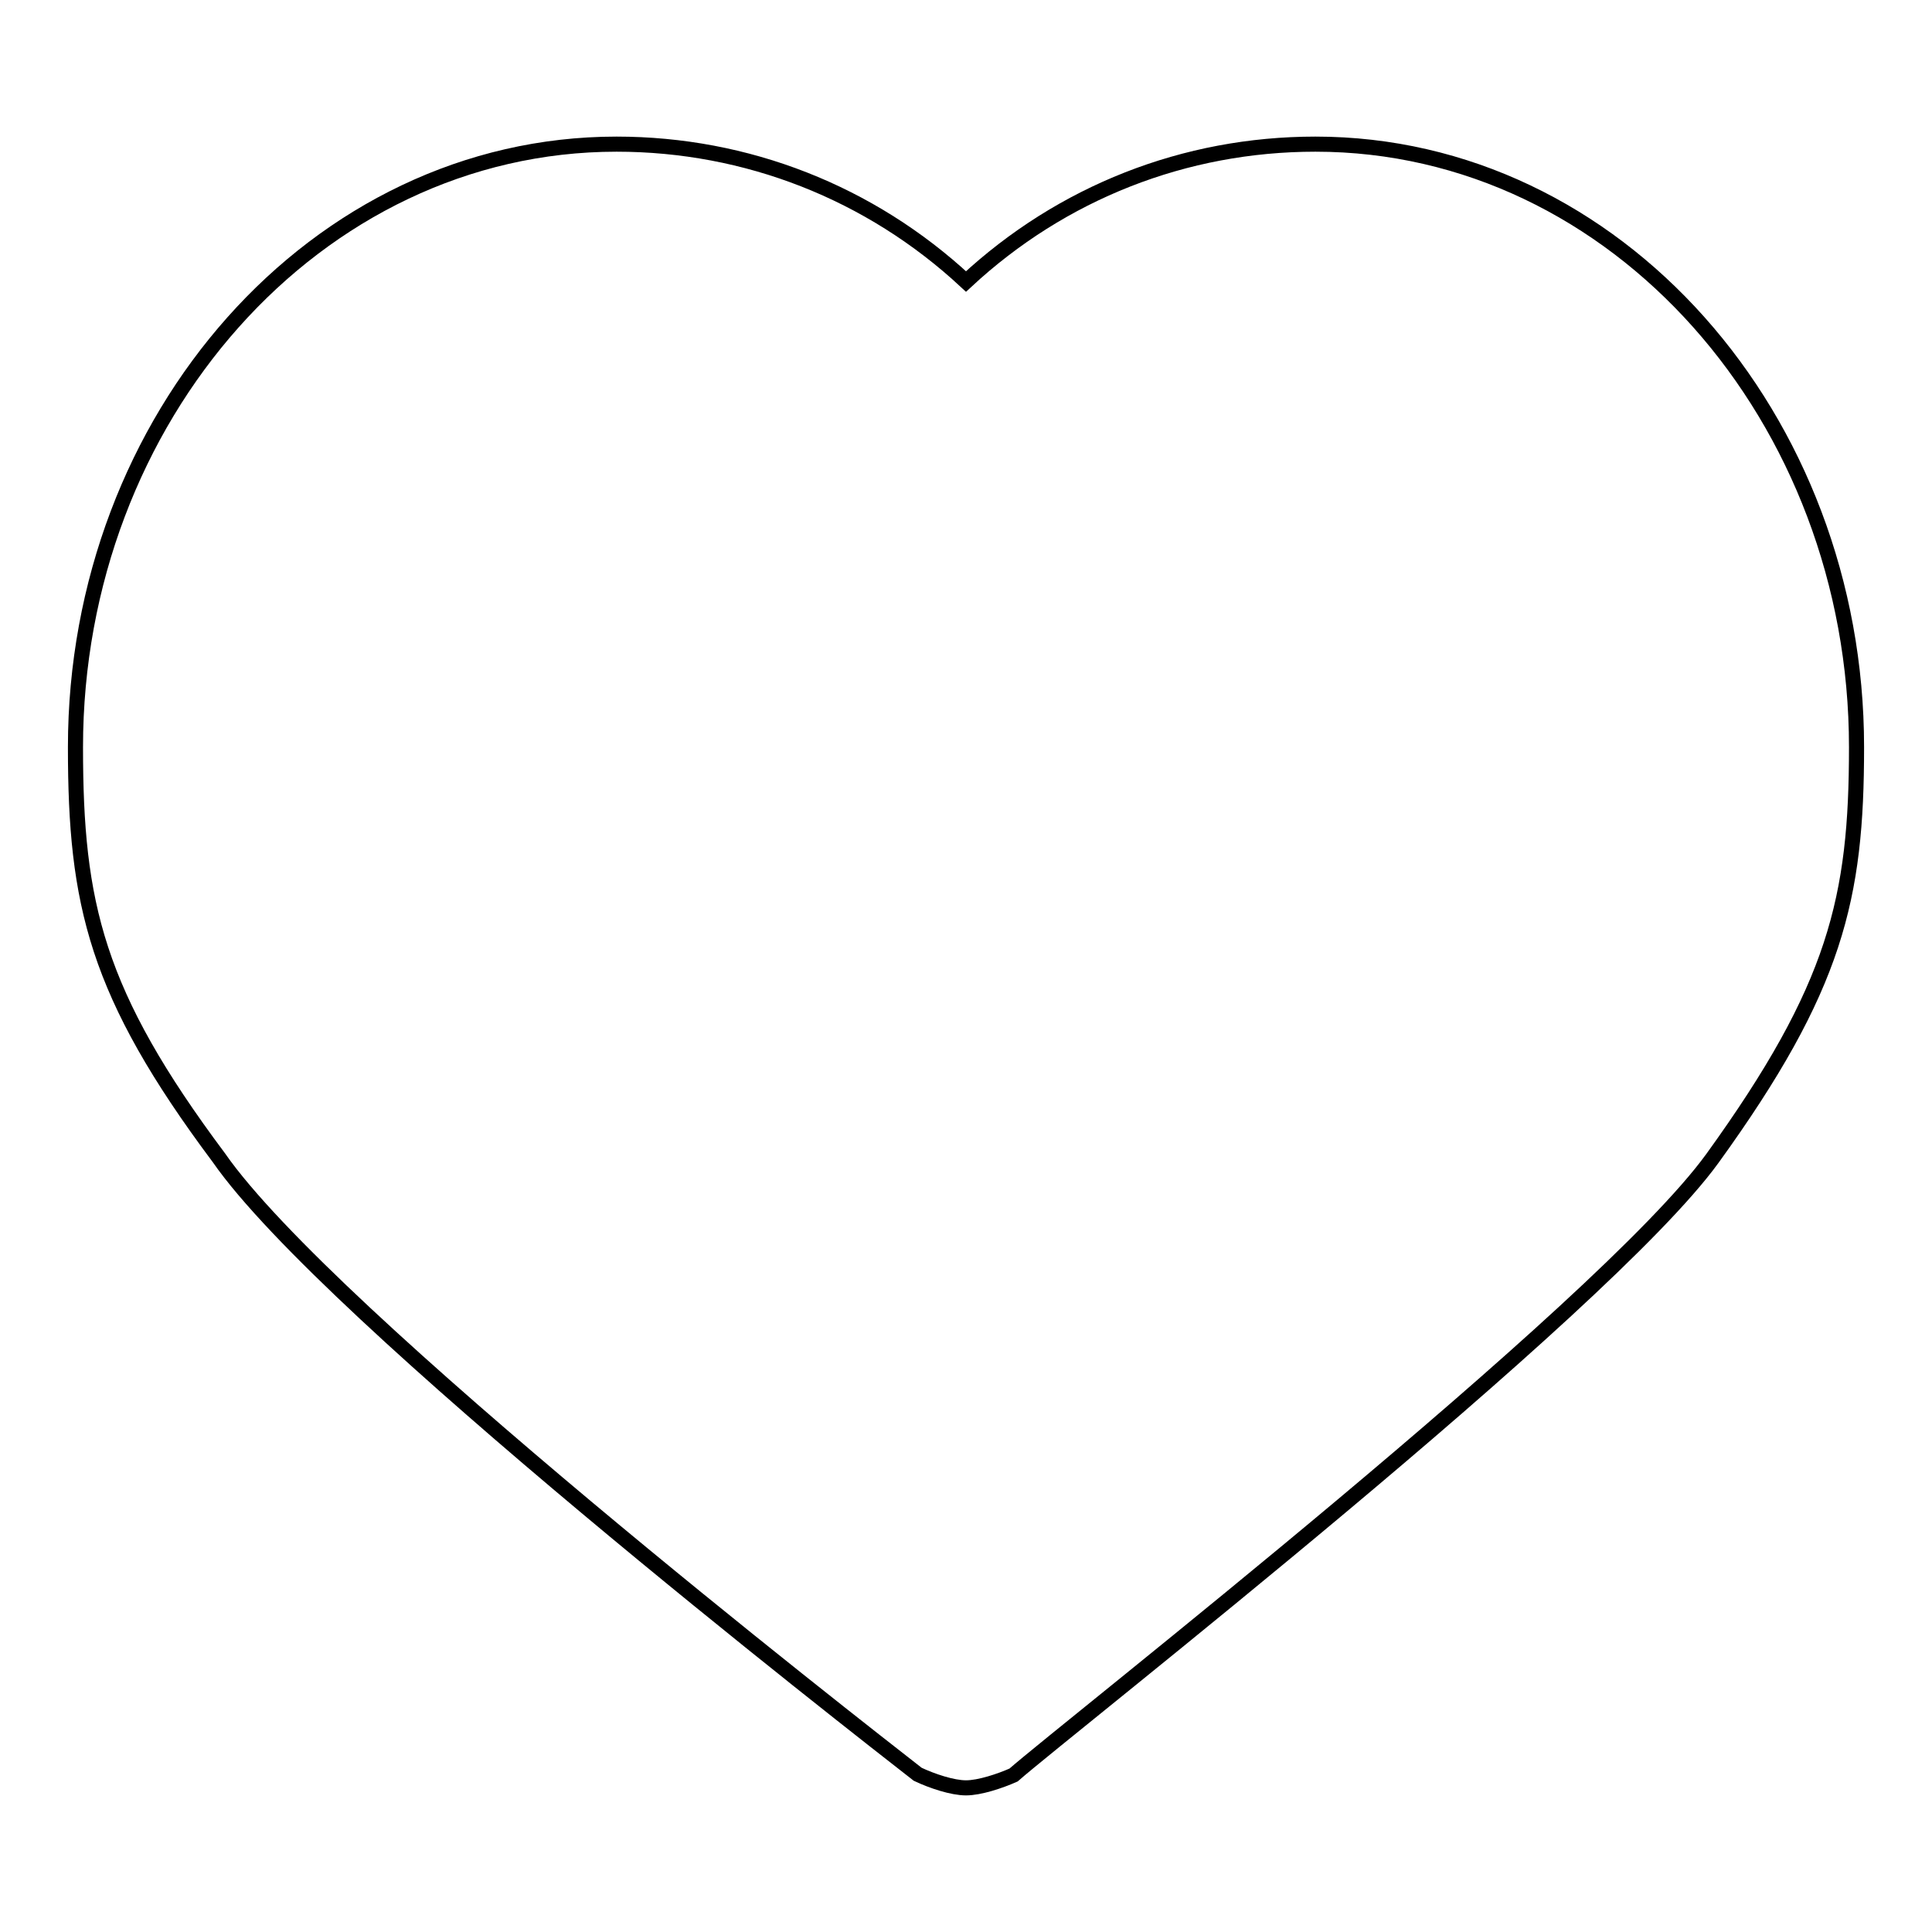 <?xml version="1.0" encoding="utf-8"?>
<!-- Svg Vector Icons : http://www.onlinewebfonts.com/icon -->
<!DOCTYPE svg PUBLIC "-//W3C//DTD SVG 1.1//EN" "http://www.w3.org/Graphics/SVG/1.1/DTD/svg11.dtd">
<svg version="1.1" xmlns="http://www.w3.org/2000/svg" xmlns:xlink="http://www.w3.org/1999/xlink" x="0px" y="0px" viewBox="0 0 256 256" enable-background="new 0 0 256 256" xml:space="preserve">
<g> <path stroke-width="2" fill-opacity="0" stroke="#000000"  d="M128,236.9c-1.8,0-4.5-0.9-6.4-1.8c-8.2-6.4-78.1-60.8-92.6-81.7C12.7,131.6,10,119.8,10,99 c0-43.6,31.8-79.9,71.7-79.9c17.2,0,33.6,6.4,46.3,18.2c12.7-11.8,29-18.2,46.3-18.2c39.9,0,71.7,36.3,71.7,79.9 c0,20-2.7,31.8-19.1,54.5c-14.5,20-85.3,75.3-92.6,81.7C132.5,236,129.8,236.9,128,236.9z"/></g>
</svg>